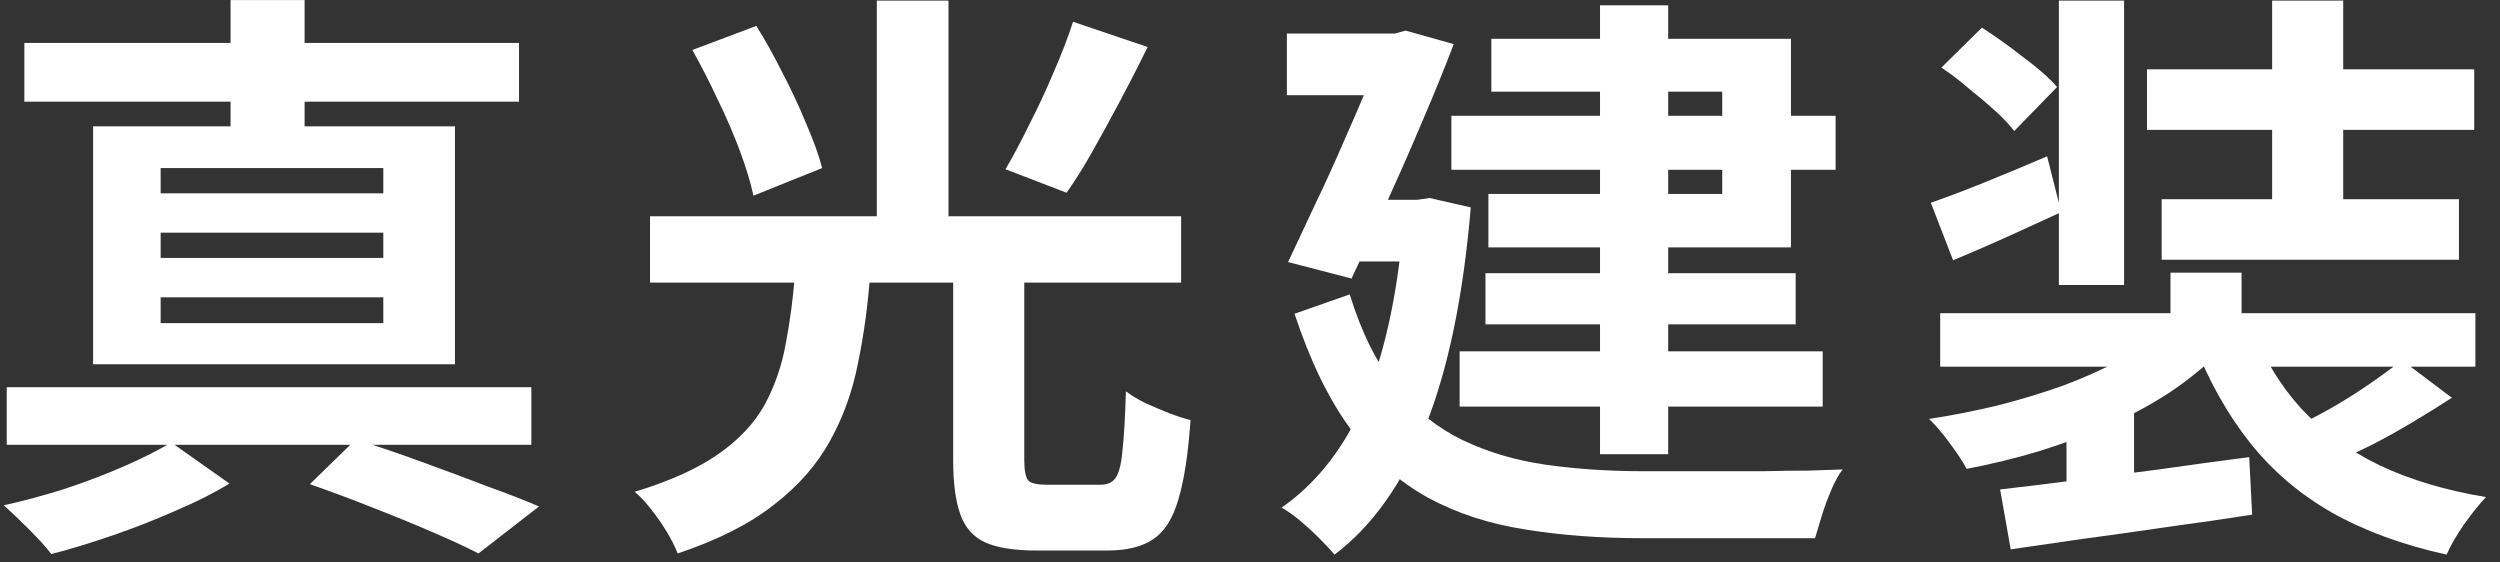 <?xml version="1.0" encoding="UTF-8"?>
<svg xmlns="http://www.w3.org/2000/svg" width="200" height="45" viewBox="0 0 200 45" fill="none">
  <rect x="0" y="0" width="200" height="45" fill="#333333" stroke="none"/>
  <g clip-path="url(#clip0_941_2)">
    <path d="M173.639 21.811H179.326V27.874H173.639V21.811ZM173.075 26.417L177.446 28.25C176.318 29.378 175.002 30.443 173.498 31.446C171.994 32.417 170.365 33.295 168.61 34.078C166.855 34.83 165.022 35.504 163.111 36.099C161.231 36.663 159.304 37.133 157.33 37.509C157.017 36.914 156.562 36.224 155.967 35.441C155.403 34.658 154.855 34.015 154.322 33.514C156.171 33.232 158.004 32.872 159.821 32.433C161.67 31.963 163.424 31.43 165.085 30.835C166.746 30.208 168.25 29.535 169.597 28.814C170.976 28.062 172.135 27.263 173.075 26.417ZM180.266 26.464C181.206 28.845 182.506 30.945 184.167 32.762C185.859 34.548 187.927 36.036 190.371 37.227C192.815 38.386 195.651 39.232 198.878 39.765C198.345 40.329 197.766 41.05 197.139 41.927C196.512 42.836 196.042 43.65 195.729 44.371C192.188 43.588 189.118 42.46 186.517 40.987C183.948 39.514 181.77 37.65 179.984 35.394C178.198 33.138 176.71 30.49 175.519 27.451L180.266 26.464ZM192.157 28.814L196.152 31.822C195.181 32.449 194.147 33.091 193.05 33.749C191.953 34.407 190.857 35.018 189.76 35.582C188.695 36.115 187.692 36.585 186.752 36.992L183.368 34.266C184.308 33.827 185.311 33.31 186.376 32.715C187.473 32.088 188.522 31.43 189.525 30.741C190.528 30.052 191.405 29.409 192.157 28.814ZM160.009 39.154C161.701 38.966 163.628 38.731 165.79 38.449C167.983 38.167 170.286 37.869 172.699 37.556C175.112 37.211 177.524 36.882 179.937 36.569L180.172 41.175C177.947 41.52 175.676 41.849 173.357 42.162C171.038 42.507 168.814 42.82 166.683 43.102C164.552 43.415 162.61 43.697 160.855 43.948L160.009 39.154ZM155.215 25.054H198.032V29.331H155.215V25.054ZM171.759 5.549H197.938V10.39H171.759V5.549ZM172.934 15.936H196.716V20.777H172.934V15.936ZM164.709 0.05H169.926V22.798H164.709V0.05ZM181.77 0.05H187.457V19.273H181.77V0.05ZM155.309 5.408L158.552 2.212C159.586 2.87 160.683 3.653 161.842 4.562C163.033 5.439 163.941 6.238 164.568 6.959L161.137 10.484C160.761 9.983 160.244 9.434 159.586 8.839C158.928 8.244 158.223 7.648 157.471 7.053C156.75 6.426 156.03 5.878 155.309 5.408ZM154.463 16.218C155.654 15.811 157.064 15.278 158.693 14.62C160.322 13.962 162.014 13.257 163.769 12.505L164.897 16.97C163.456 17.628 161.983 18.302 160.479 18.991C159.006 19.649 157.596 20.26 156.249 20.824L154.463 16.218ZM165.32 33.89L168.375 30.788L170.725 31.493V40.94H165.32V33.89Z" fill="white"></path>
    <path d="M116.111 9.262H146.849V13.586H116.111V9.262ZM118.837 21.858H143.653V25.947H118.837V21.858ZM116.769 28.109H145.815V32.527H116.769V28.109ZM128.002 0.426H133.454V36.334H128.002V0.426ZM119.307 3.105H143.277V19.79H119.072V15.513H137.778V7.335H119.307V3.105ZM102.951 2.682H112.868V7.617H102.951V2.682ZM110.894 2.682H111.599L112.445 2.447L116.299 3.528C115.61 5.345 114.795 7.351 113.855 9.544C112.946 11.706 111.991 13.884 110.988 16.077C110.017 18.239 109.061 20.307 108.121 22.281L103.045 20.965C103.734 19.492 104.455 17.957 105.207 16.359C105.99 14.73 106.727 13.116 107.416 11.518C108.137 9.889 108.795 8.369 109.39 6.959C109.985 5.518 110.487 4.28 110.894 3.246V2.682ZM107.698 15.983H114.56V20.918H107.557L107.698 15.983ZM112.351 15.983H113.385L114.372 15.842L117.662 16.594C117.067 23.675 115.86 29.503 114.043 34.078C112.226 38.653 109.797 42.084 106.758 44.371C106.476 44.026 106.069 43.588 105.536 43.055C105.035 42.554 104.502 42.068 103.938 41.598C103.405 41.159 102.935 40.83 102.528 40.611C105.442 38.574 107.698 35.629 109.296 31.775C110.894 27.89 111.912 22.955 112.351 16.97V15.983ZM107.98 23.55C108.92 26.621 110.158 29.096 111.693 30.976C113.228 32.825 114.999 34.235 117.004 35.206C119.041 36.177 121.265 36.835 123.678 37.18C126.122 37.525 128.738 37.697 131.527 37.697C132.091 37.697 132.89 37.697 133.924 37.697C134.958 37.697 136.102 37.697 137.355 37.697C138.608 37.697 139.862 37.697 141.115 37.697C142.4 37.666 143.59 37.65 144.687 37.65C145.815 37.619 146.724 37.587 147.413 37.556C147.1 37.963 146.802 38.496 146.52 39.154C146.238 39.812 145.987 40.486 145.768 41.175C145.549 41.896 145.361 42.522 145.204 43.055H142.713H131.386C127.971 43.055 124.837 42.82 121.986 42.35C119.135 41.911 116.55 41.065 114.231 39.812C111.912 38.527 109.86 36.71 108.074 34.36C106.319 31.979 104.815 28.892 103.562 25.101L107.98 23.55Z" fill="white"></path>
    <path d="M76.255 21.529H81.942V36.804C81.942 37.65 82.052 38.198 82.271 38.449C82.49 38.668 82.976 38.778 83.728 38.778C83.916 38.778 84.198 38.778 84.574 38.778C84.95 38.778 85.373 38.778 85.843 38.778C86.313 38.778 86.736 38.778 87.112 38.778C87.519 38.778 87.833 38.778 88.052 38.778C88.585 38.778 88.976 38.606 89.227 38.261C89.509 37.885 89.697 37.164 89.791 36.099C89.916 35.034 90.01 33.436 90.073 31.305C90.48 31.618 90.997 31.932 91.624 32.245C92.251 32.527 92.877 32.793 93.504 33.044C94.162 33.295 94.742 33.483 95.243 33.608C95.055 36.334 94.726 38.465 94.256 40C93.817 41.504 93.144 42.554 92.235 43.149C91.358 43.744 90.136 44.042 88.569 44.042C88.287 44.042 87.88 44.042 87.347 44.042C86.846 44.042 86.297 44.042 85.702 44.042C85.107 44.042 84.558 44.042 84.057 44.042C83.556 44.042 83.18 44.042 82.929 44.042C81.143 44.042 79.764 43.823 78.793 43.384C77.853 42.945 77.195 42.193 76.819 41.128C76.443 40.063 76.255 38.637 76.255 36.851V21.529ZM63.612 21.764H69.628C69.44 24.365 69.111 26.793 68.641 29.049C68.202 31.305 67.45 33.389 66.385 35.3C65.351 37.18 63.863 38.872 61.92 40.376C59.977 41.911 57.408 43.212 54.212 44.277C54.024 43.776 53.742 43.212 53.366 42.585C52.99 41.958 52.567 41.347 52.097 40.752C51.658 40.188 51.22 39.718 50.781 39.342C53.57 38.496 55.794 37.493 57.455 36.334C59.116 35.175 60.353 33.859 61.168 32.386C61.983 30.882 62.547 29.253 62.86 27.498C63.205 25.712 63.455 23.801 63.612 21.764ZM55.387 3.998L60.51 2.071C61.231 3.23 61.936 4.499 62.625 5.878C63.346 7.257 63.972 8.604 64.505 9.92C65.069 11.205 65.492 12.38 65.774 13.445L60.275 15.654C60.056 14.62 59.695 13.429 59.194 12.082C58.693 10.735 58.097 9.356 57.408 7.946C56.75 6.536 56.076 5.22 55.387 3.998ZM85.843 1.742L91.812 3.763C91.123 5.173 90.402 6.583 89.65 7.993C88.898 9.403 88.162 10.75 87.441 12.035C86.72 13.32 86.015 14.448 85.326 15.419L80.438 13.539C81.065 12.474 81.707 11.267 82.365 9.92C83.054 8.573 83.697 7.194 84.292 5.784C84.919 4.343 85.436 2.995 85.843 1.742ZM52.003 17.299H94.491V22.61H52.003V17.299ZM70.145 0.05H75.879V19.461H70.145V0.05Z" fill="white"></path>
    <path d="M24.79 38.731L28.456 35.159C30.179 35.692 31.934 36.287 33.72 36.945C35.537 37.603 37.261 38.245 38.89 38.872C40.551 39.467 41.961 40.016 43.12 40.517L38.279 44.277C37.245 43.744 35.992 43.165 34.519 42.538C33.078 41.911 31.511 41.269 29.819 40.611C28.158 39.953 26.482 39.326 24.79 38.731ZM0.538 30.976H42.509V35.582H0.538V30.976ZM1.948 3.434H41.522V8.134H1.948V3.434ZM18.445 0.003H24.367V11.894H18.445V0.003ZM12.852 18.615V20.636H30.665V18.615H12.852ZM12.852 23.785V25.853H30.665V23.785H12.852ZM12.852 13.445V15.466H30.665V13.445H12.852ZM7.447 10.108H36.399V29.143H7.447V10.108ZM13.698 35.394L18.351 38.684C17.129 39.436 15.703 40.157 14.074 40.846C12.445 41.567 10.768 42.225 9.045 42.82C7.322 43.415 5.677 43.917 4.11 44.324C3.671 43.76 3.076 43.102 2.324 42.35C1.572 41.598 0.898 40.956 0.303 40.423C1.87 40.078 3.499 39.64 5.191 39.107C6.883 38.543 8.481 37.932 9.985 37.274C11.489 36.616 12.727 35.989 13.698 35.394Z" fill="white"></path>
  </g>
  <defs>
    <clipPath id="clip0_941_2">
      <rect width="200" height="45" fill="white"></rect>
    </clipPath>
  </defs>
</svg>
